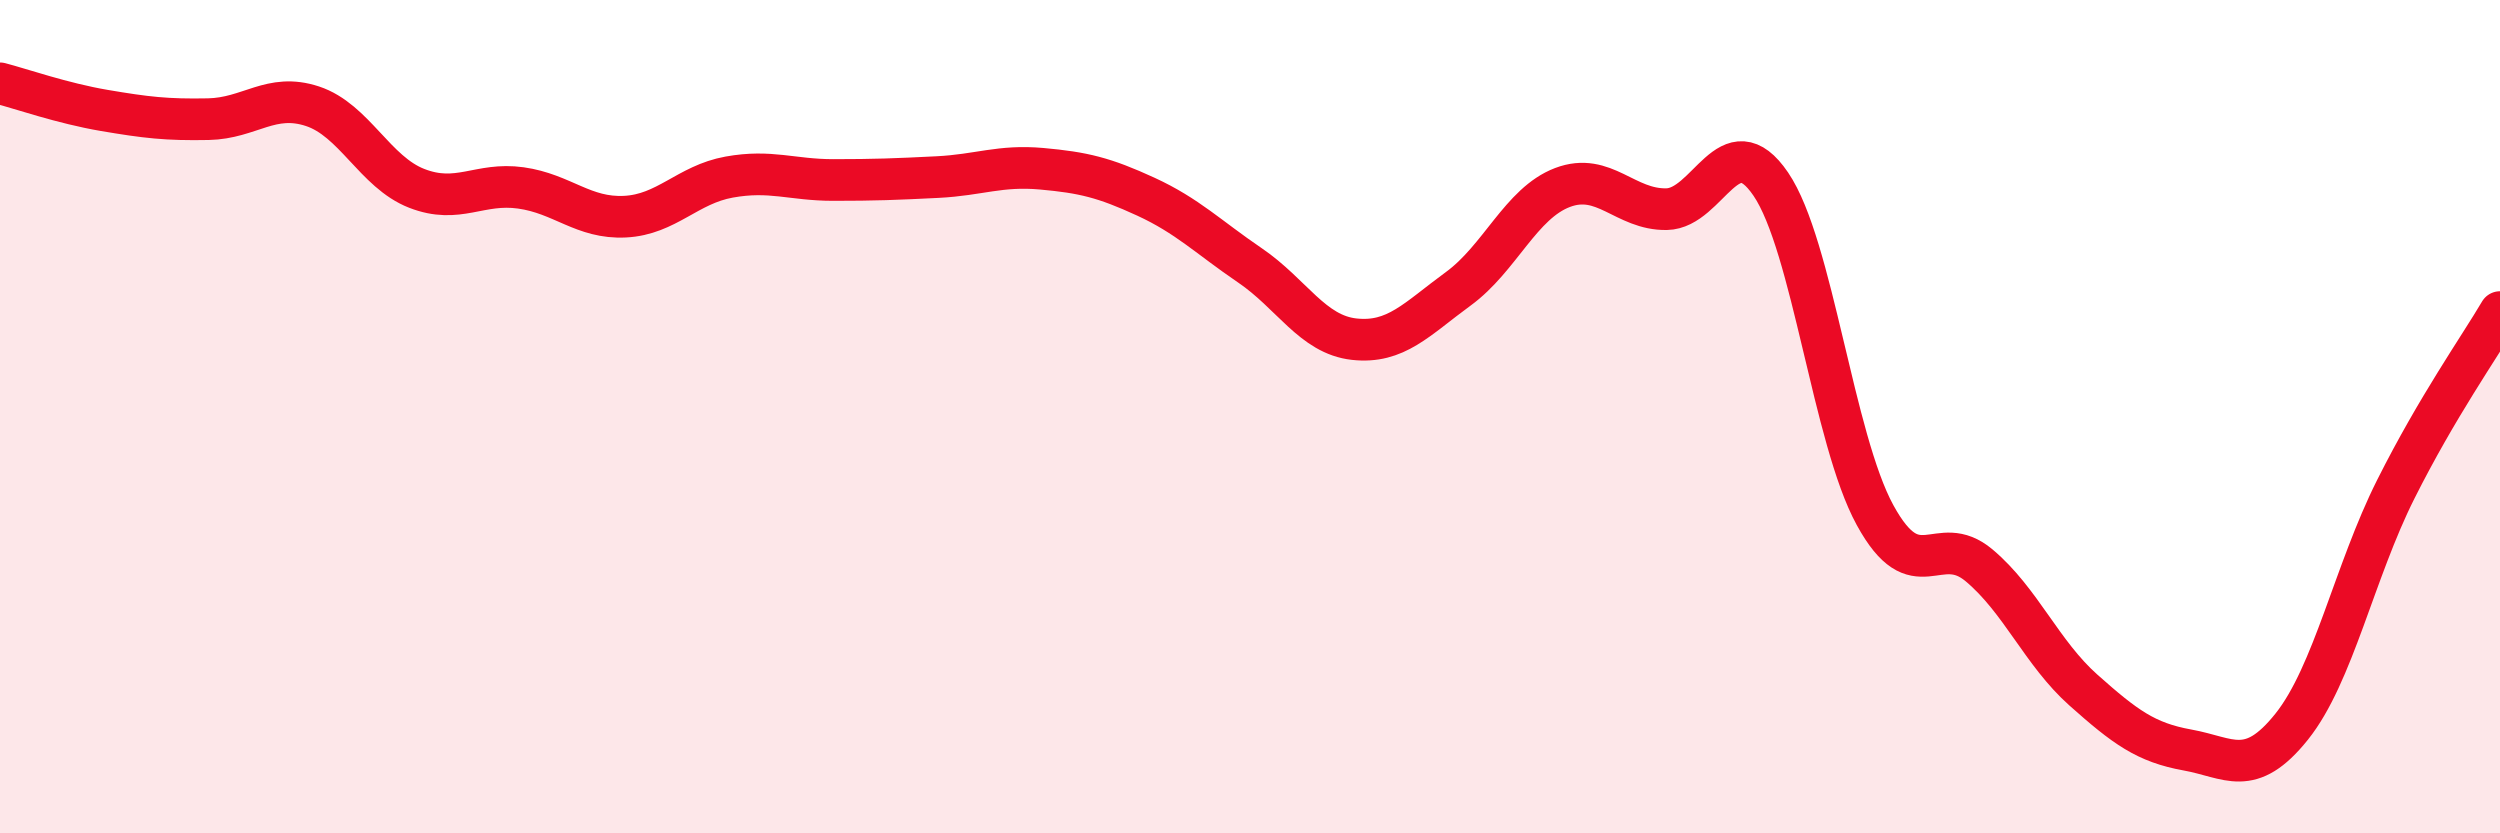 
    <svg width="60" height="20" viewBox="0 0 60 20" xmlns="http://www.w3.org/2000/svg">
      <path
        d="M 0,2 C 0.5,2.13 1.5,2.48 2.5,2.65 C 3.5,2.82 4,2.88 5,2.86 C 6,2.84 6.5,2.22 7.5,2.55 C 8.5,2.88 9,4.13 10,4.52 C 11,4.91 11.5,4.37 12.5,4.51 C 13.5,4.65 14,5.25 15,5.2 C 16,5.15 16.5,4.43 17.5,4.25 C 18.5,4.07 19,4.32 20,4.32 C 21,4.32 21.5,4.3 22.5,4.25 C 23.5,4.2 24,3.96 25,4.05 C 26,4.14 26.5,4.26 27.5,4.72 C 28.5,5.18 29,5.69 30,6.37 C 31,7.05 31.5,8.03 32.5,8.14 C 33.5,8.25 34,7.66 35,6.93 C 36,6.2 36.5,4.88 37.5,4.5 C 38.5,4.12 39,5.04 40,5.02 C 41,5 41.5,2.95 42.5,4.42 C 43.5,5.89 44,10.53 45,12.36 C 46,14.19 46.5,12.73 47.5,13.57 C 48.5,14.41 49,15.67 50,16.56 C 51,17.45 51.5,17.82 52.5,18 C 53.5,18.18 54,18.69 55,17.44 C 56,16.19 56.5,13.73 57.5,11.74 C 58.5,9.75 59.5,8.34 60,7.49L60 20L0 20Z"
        fill="#EB0A25"
        opacity="0.1"
        stroke-linecap="round"
        stroke-linejoin="round"
      />
      <path
        d="M 0,2 C 0.5,2.13 1.5,2.48 2.5,2.65 C 3.5,2.82 4,2.88 5,2.86 C 6,2.84 6.5,2.22 7.5,2.55 C 8.5,2.88 9,4.13 10,4.52 C 11,4.91 11.5,4.37 12.5,4.51 C 13.5,4.65 14,5.25 15,5.2 C 16,5.15 16.5,4.43 17.5,4.25 C 18.5,4.07 19,4.32 20,4.32 C 21,4.32 21.5,4.3 22.5,4.25 C 23.5,4.2 24,3.96 25,4.05 C 26,4.14 26.5,4.26 27.5,4.72 C 28.5,5.18 29,5.69 30,6.37 C 31,7.05 31.5,8.03 32.5,8.14 C 33.5,8.25 34,7.66 35,6.93 C 36,6.2 36.5,4.88 37.5,4.5 C 38.5,4.12 39,5.04 40,5.02 C 41,5 41.5,2.95 42.5,4.42 C 43.5,5.89 44,10.53 45,12.36 C 46,14.19 46.5,12.73 47.5,13.57 C 48.5,14.41 49,15.67 50,16.56 C 51,17.45 51.5,17.82 52.5,18 C 53.5,18.18 54,18.69 55,17.44 C 56,16.19 56.5,13.73 57.5,11.74 C 58.5,9.75 59.5,8.34 60,7.49"
        stroke="#EB0A25"
        stroke-width="1"
        fill="none"
        stroke-linecap="round"
        stroke-linejoin="round"
      />
    </svg>
  